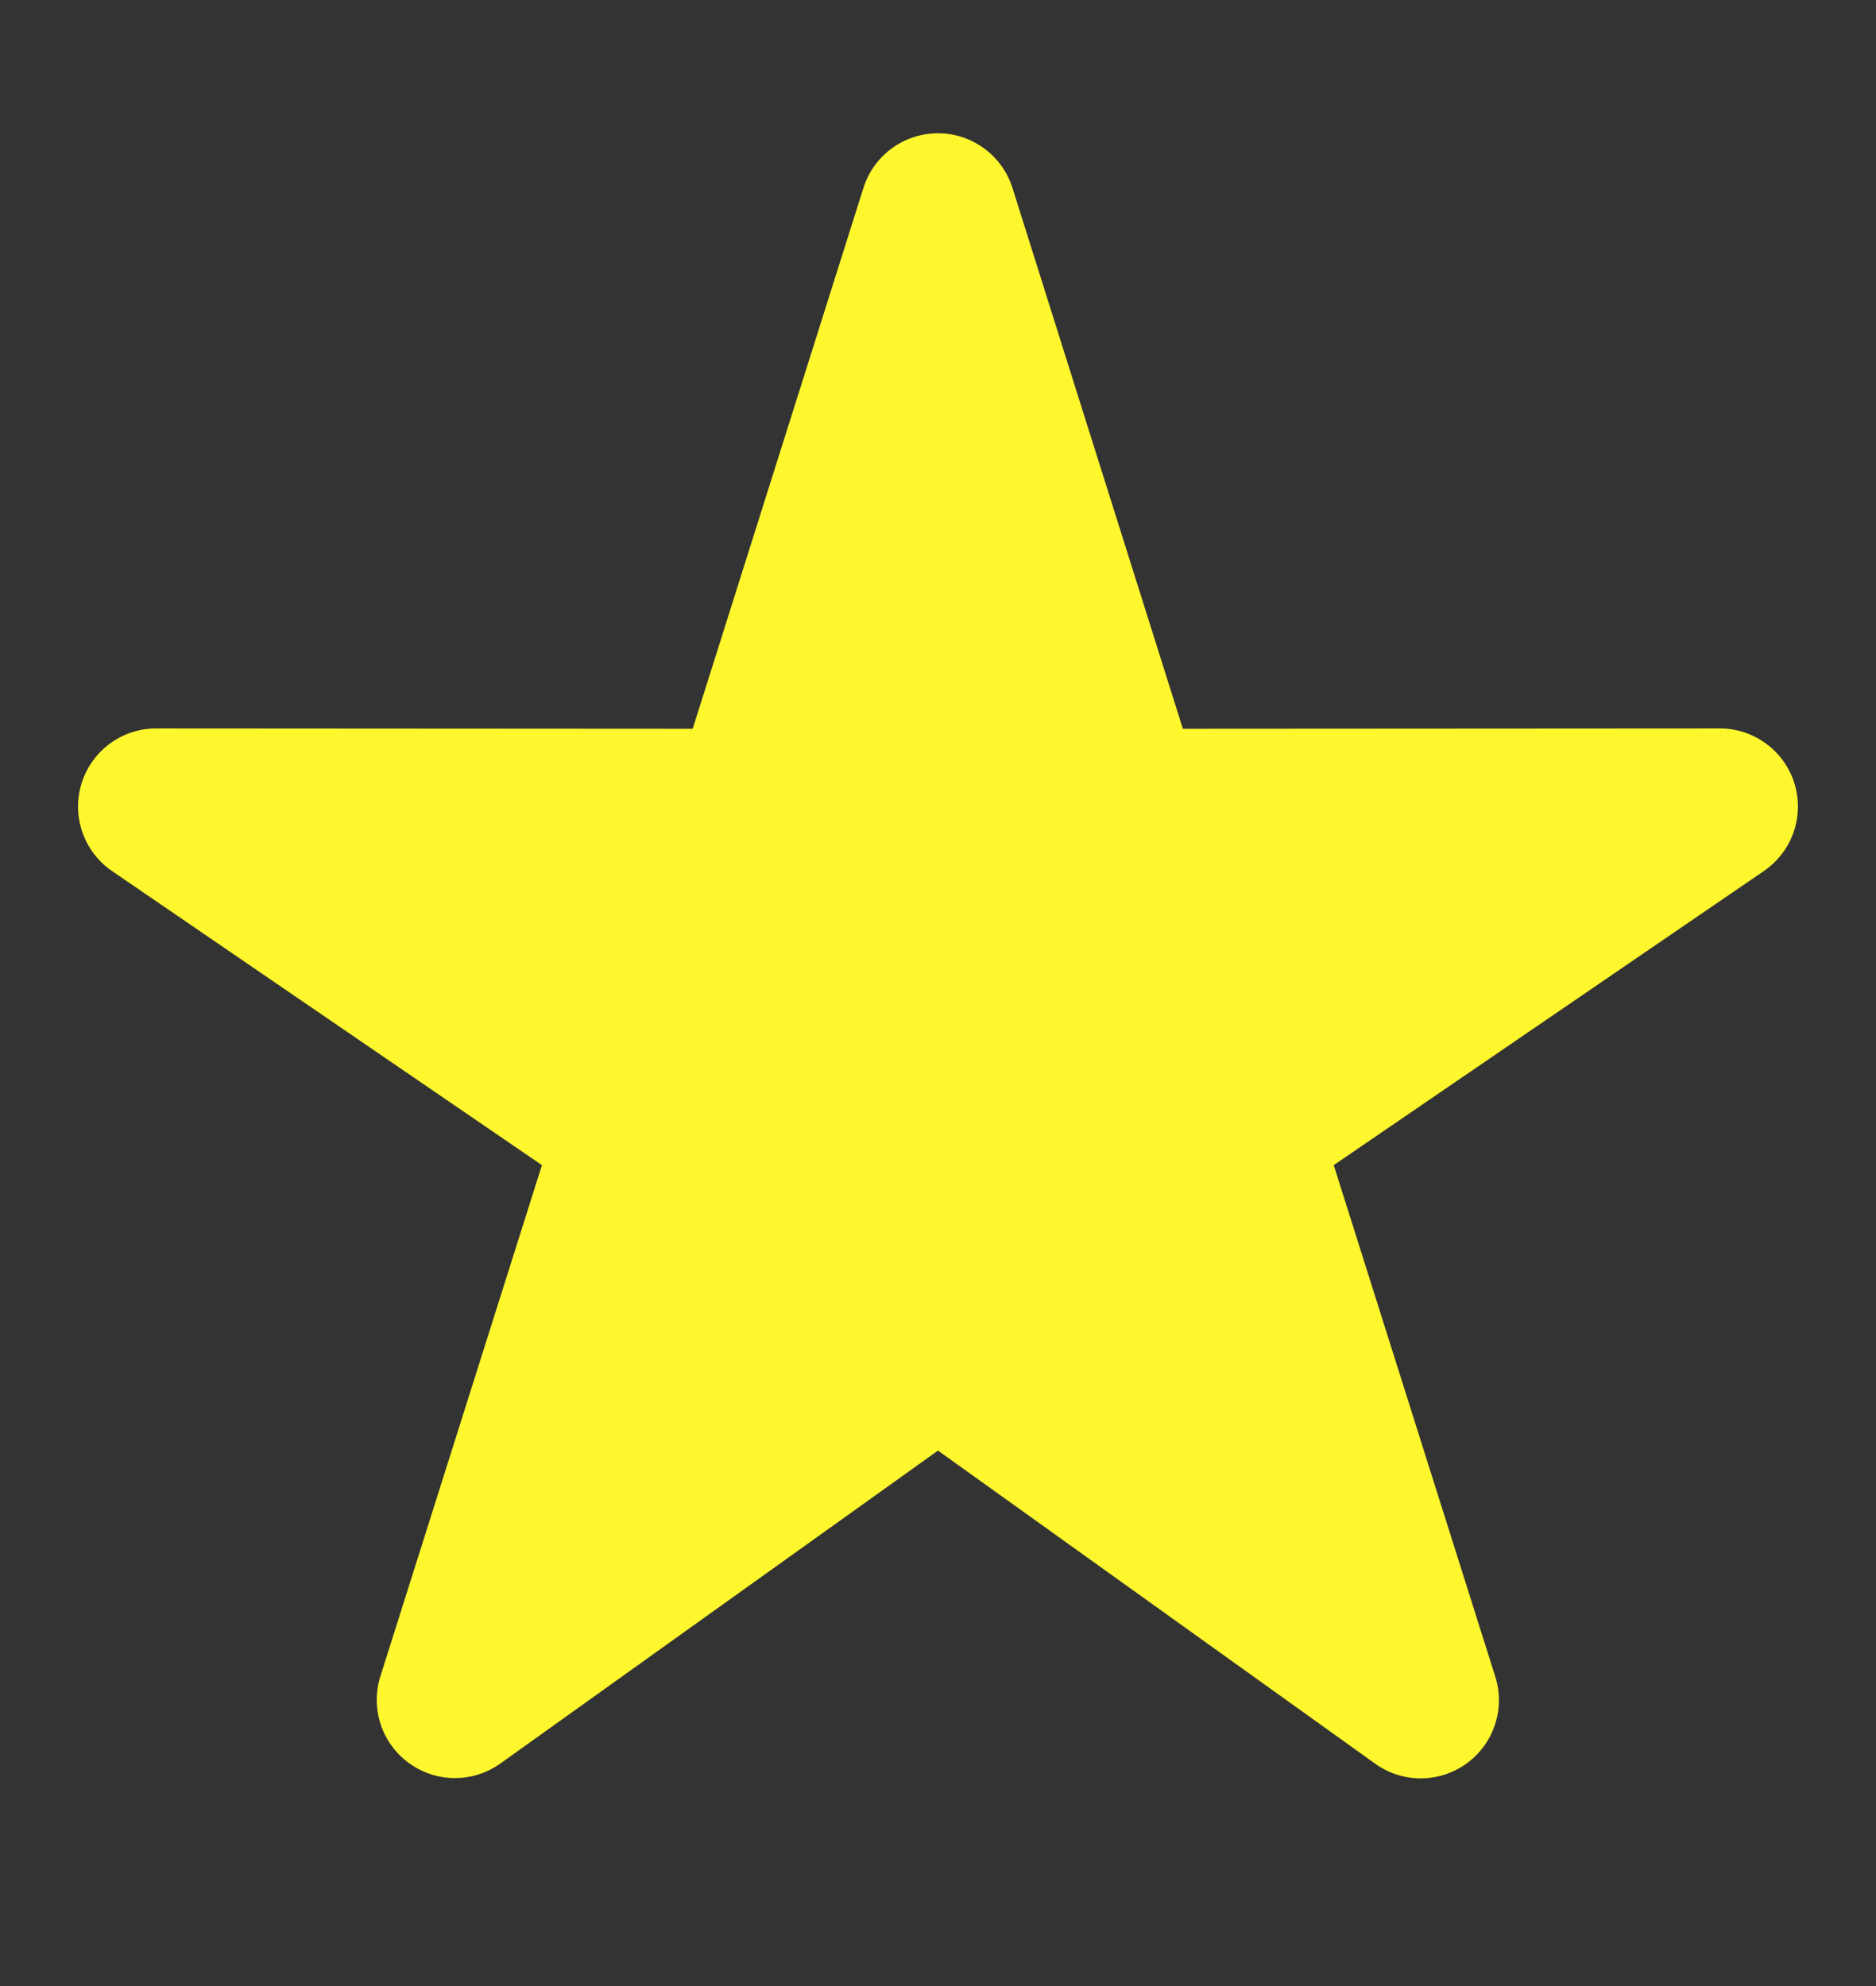 <svg width="17" height="18" viewBox="0 0 17 18" fill="none" xmlns="http://www.w3.org/2000/svg">
<rect x="0" y="0" width="17" height="18" fill="#333333" stroke="none"/>
<path d="M9.175 1.704C9.13 1.56 9.04 1.435 8.919 1.346C8.797 1.256 8.651 1.208 8.5 1.208C8.349 1.208 8.202 1.256 8.081 1.345C7.959 1.434 7.869 1.56 7.824 1.704L6.277 6.605L1.417 6.602C1.266 6.601 1.118 6.65 0.996 6.739C0.874 6.829 0.784 6.956 0.739 7.1C0.694 7.245 0.697 7.4 0.747 7.543C0.796 7.686 0.891 7.81 1.016 7.895L4.911 10.56L3.446 15.196C3.402 15.338 3.404 15.489 3.45 15.63C3.497 15.771 3.587 15.893 3.707 15.98C3.827 16.067 3.971 16.115 4.119 16.115C4.267 16.116 4.412 16.07 4.533 15.984L8.5 13.147L12.462 15.985C12.583 16.072 12.728 16.118 12.877 16.118C13.025 16.117 13.17 16.07 13.29 15.983C13.411 15.895 13.501 15.772 13.547 15.631C13.594 15.49 13.595 15.338 13.55 15.196L12.086 10.56L15.983 7.895C16.108 7.81 16.203 7.686 16.253 7.543C16.303 7.4 16.305 7.245 16.261 7.1C16.216 6.956 16.126 6.829 16.003 6.739C15.881 6.65 15.734 6.601 15.582 6.602L10.719 6.605L9.175 1.704Z" fill="#FFF72E"/>
</svg>
